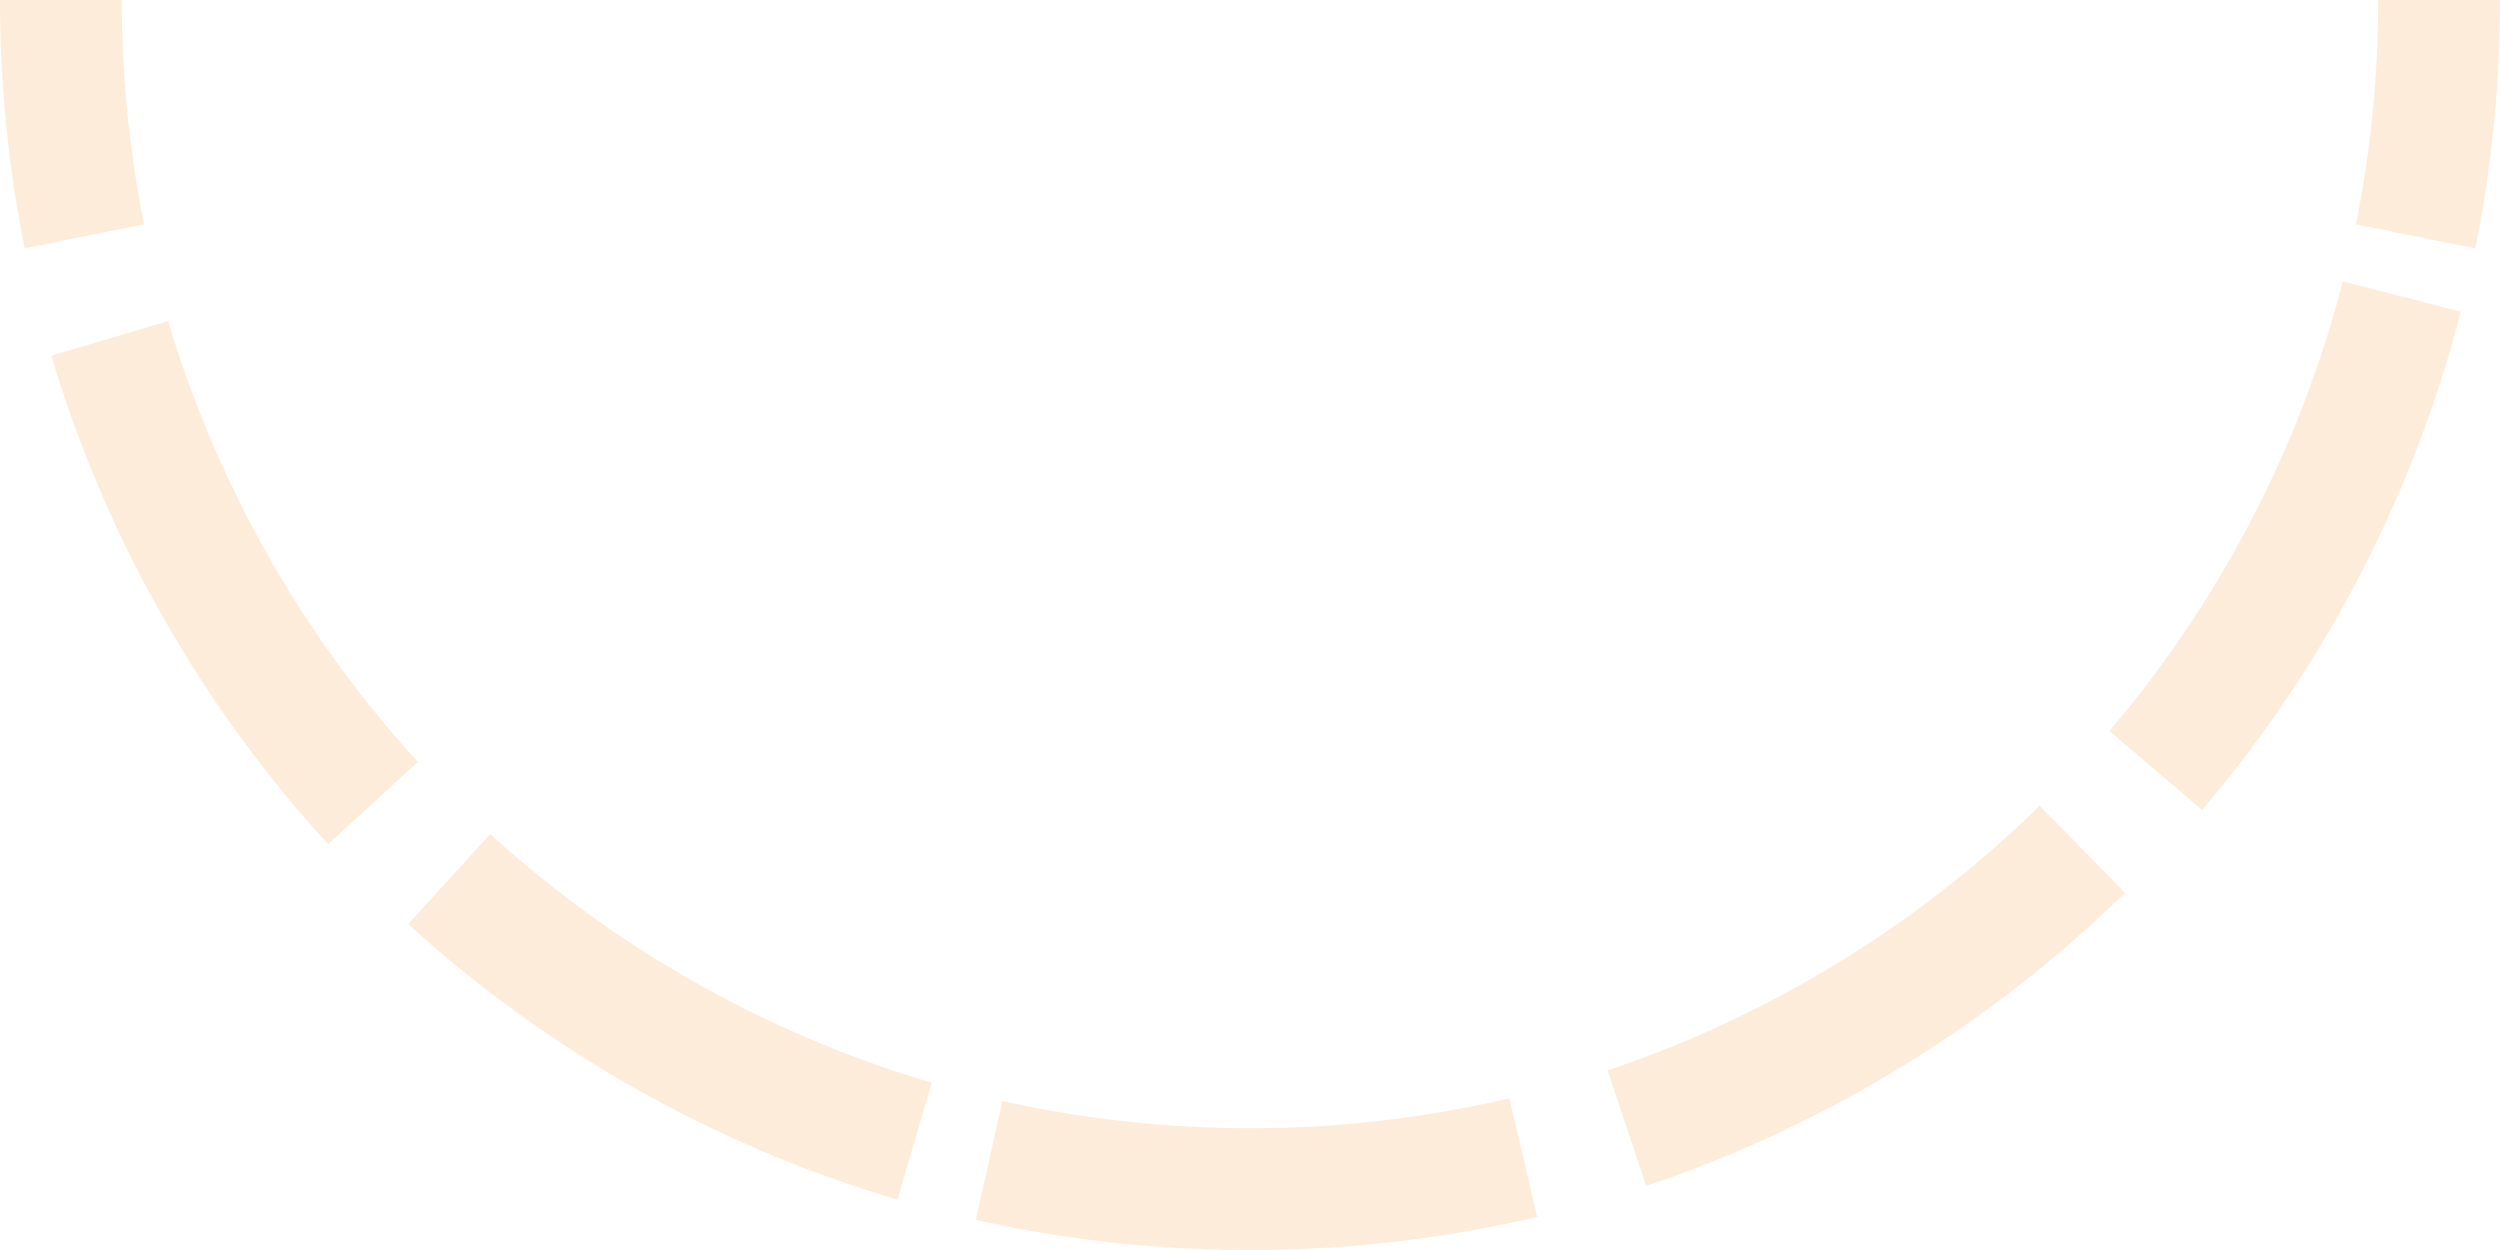 <svg xmlns="http://www.w3.org/2000/svg" width="290.895" height="145.448" viewBox="0 0 290.895 145.448"><g transform="translate(-536.193 -4544.401)" opacity="0.15"><path d="M0,297.571V283.4a132.318,132.318,0,0,0,26.094-2.592l2.8,13.893A146.524,146.524,0,0,1,0,297.571Z" transform="translate(833.764 4544.401) rotate(90)" fill="#f38200"></path><path d="M42.341,289.178l-4.026-13.589a131.835,131.835,0,0,0,51.293-29.062l9.574,10.451A146.088,146.088,0,0,1,42.341,289.178Zm66.141-41.524-10.475-9.547a131.817,131.817,0,0,0,28.932-51.366l13.6,3.991A146.071,146.071,0,0,1,108.482,247.653Z" transform="translate(831.344 4543.442) rotate(90)" fill="#f38200"></path><path d="M142.753,177.451l-13.831-3.095a132.15,132.15,0,0,0,3.169-28.808,131.981,131.981,0,0,0-3.482-30.173l13.8-3.244a146.172,146.172,0,0,1,3.859,33.417A146.345,146.345,0,0,1,142.753,177.451Zm-17.39-73.508a131.986,131.986,0,0,0-30.79-50.28l10.122-9.921a146.239,146.239,0,0,1,34.111,55.712ZM85.874,45.553A131.673,131.673,0,0,0,33.559,18.386L37.082,4.659a145.926,145.926,0,0,1,57.98,30.1Z" transform="translate(827.188 4543.585) rotate(90)" fill="#f38200"></path><path d="M26.094,16.765A132.335,132.335,0,0,0,0,14.173V0A146.539,146.539,0,0,1,28.895,2.872Z" transform="translate(827.088 4544.401) rotate(90)" fill="#f38200"></path></g></svg>